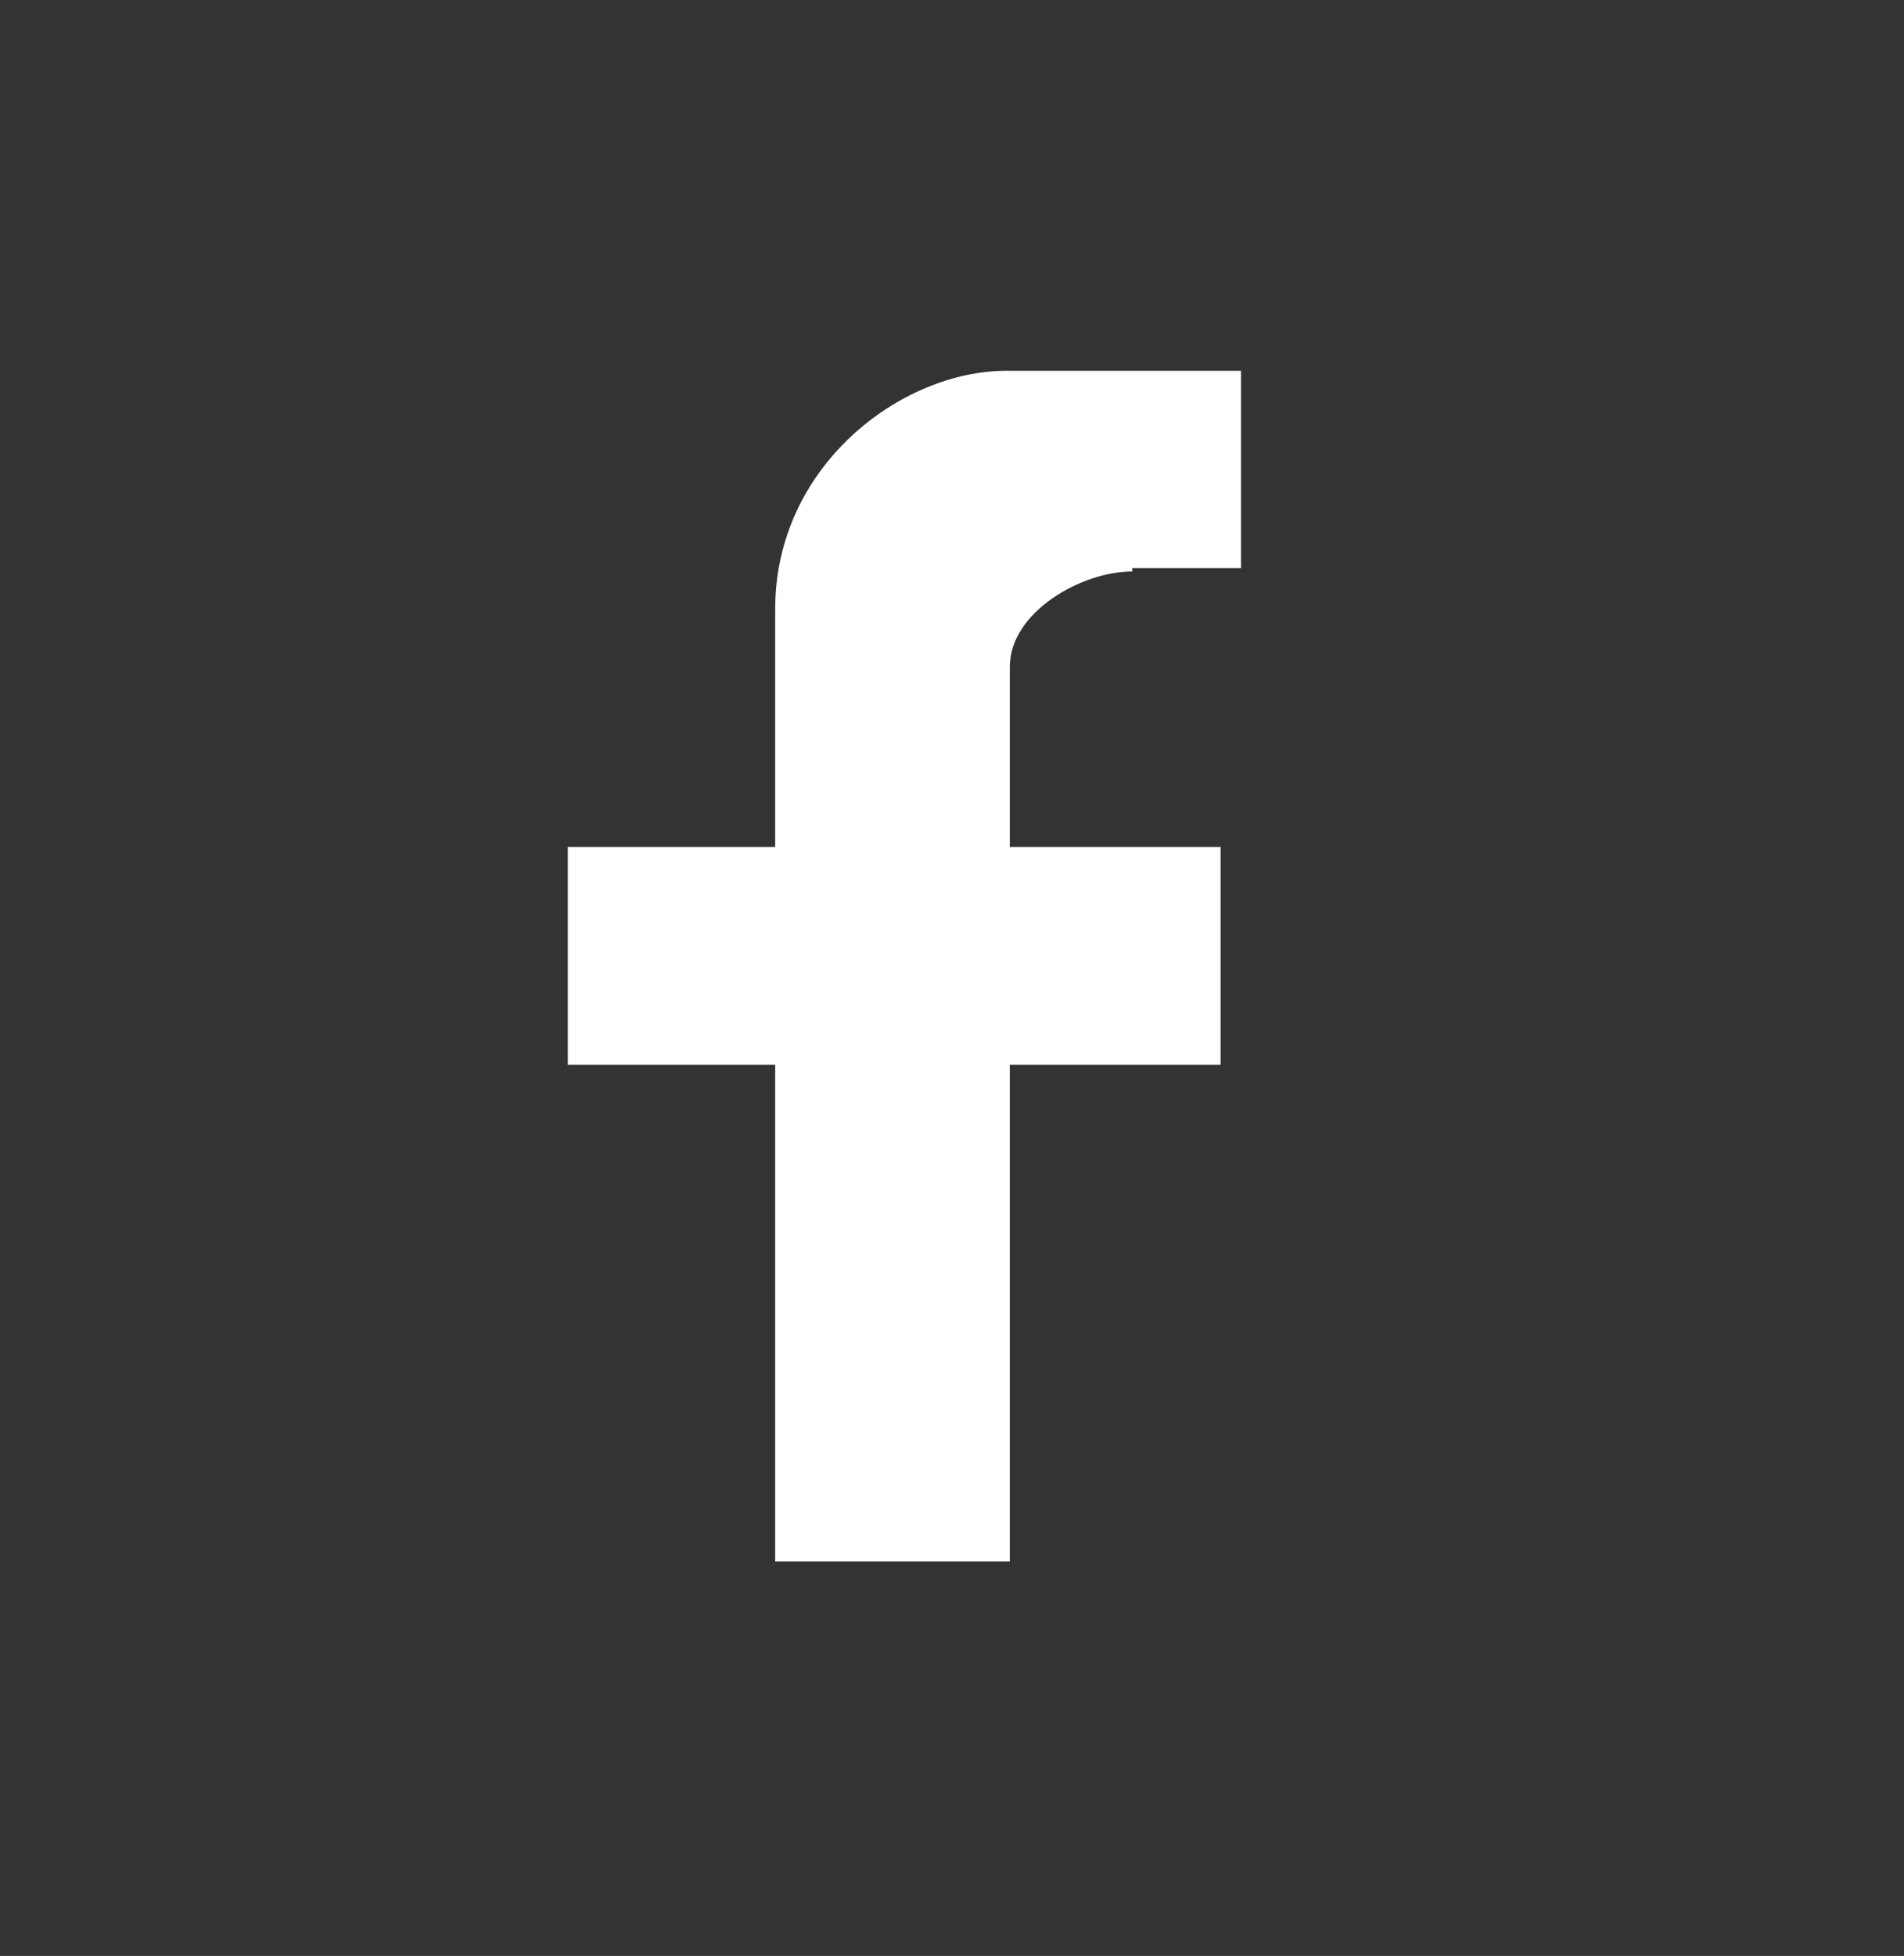 <?xml version="1.0" encoding="UTF-8"?>
<svg id="Layer_2" xmlns="http://www.w3.org/2000/svg" version="1.1" viewBox="0 0 56 57.5">
  <rect x="0" y="0" width="56" height="57.5" fill="#333333" stroke="none"/>
  <!-- Generator: Adobe Illustrator 29.0.0, SVG Export Plug-In . SVG Version: 2.1.0 Build 186)  -->
  <defs>
    <style>
      .st0 {
        fill: #fff;
      }
    </style>
  </defs>
  <g id="Layer_1-2">
    <path class="st0" d="M33.3,16.7h3.2v-5.8h-6.9c-3.1,0-6.8,2.8-6.8,7v7h-6.1v6.4h6.1v14.6h6.9v-14.6h6.2v-6.4h-6.2v-5.3c0-1.6,2.1-2.8,3.6-2.8h0Z"/>
  </g>
</svg>